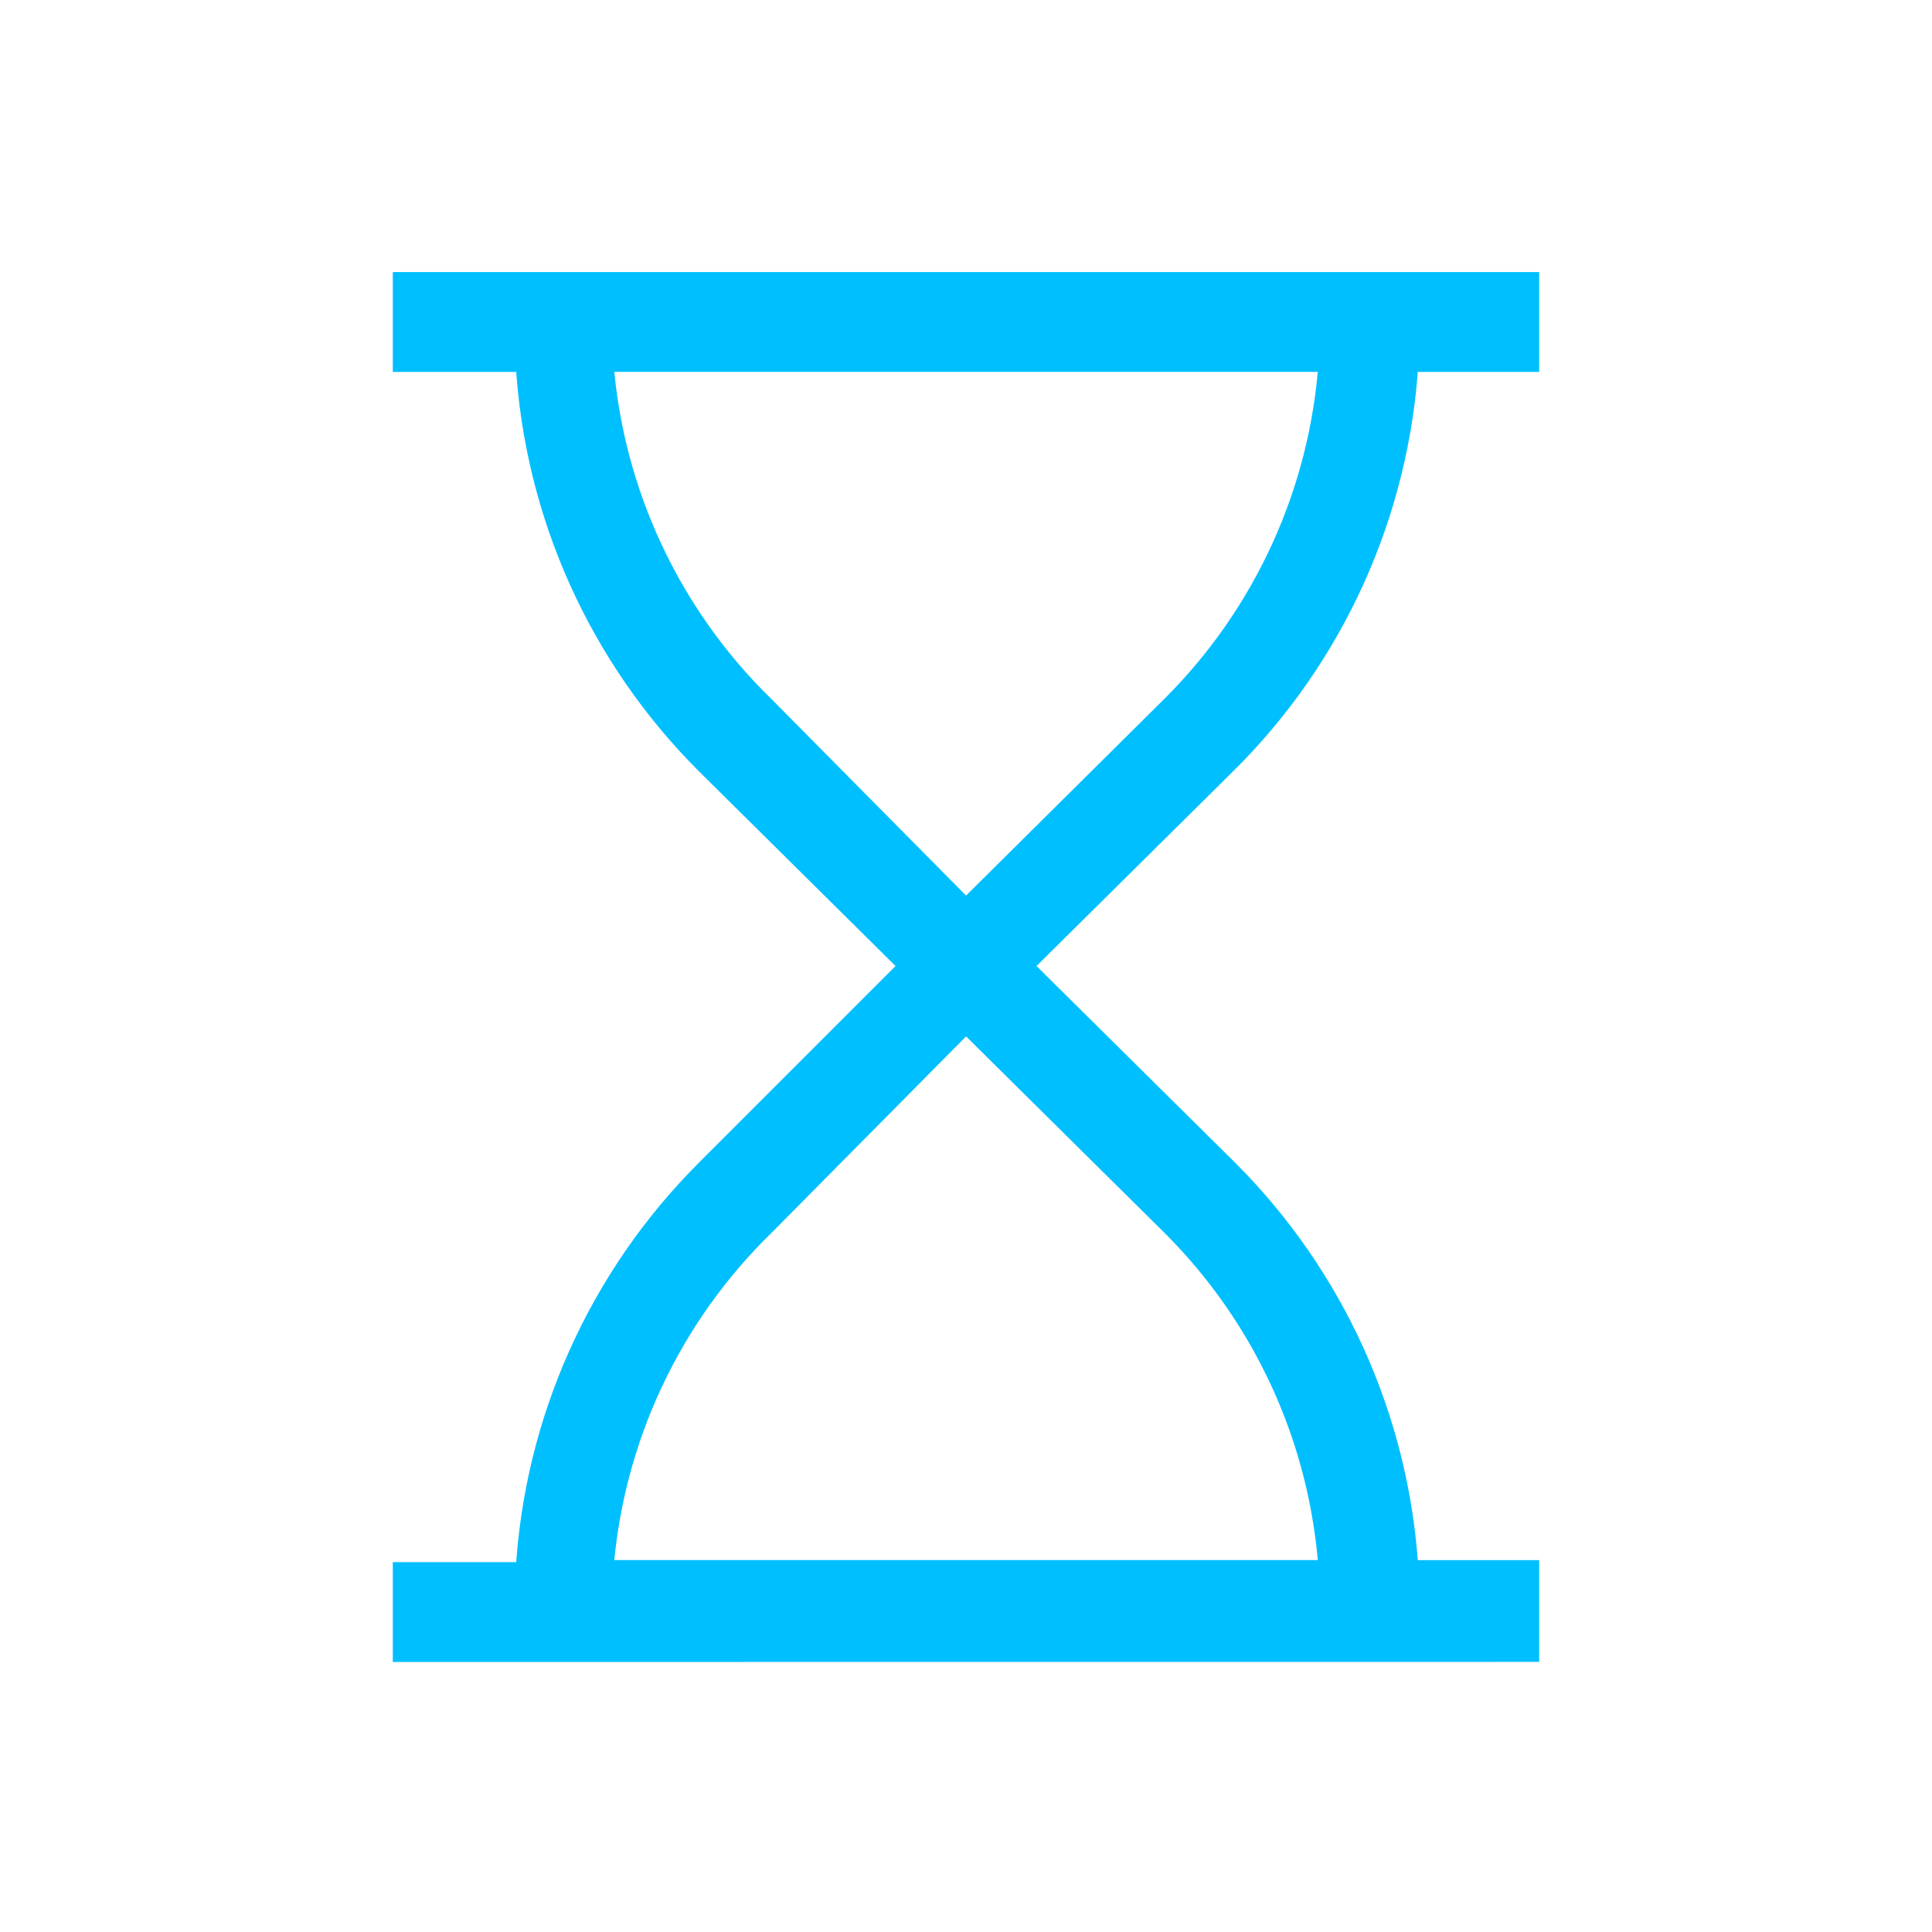 <?xml version="1.0" encoding="UTF-8"?> <svg xmlns="http://www.w3.org/2000/svg" viewBox="0 0 100 100" fill-rule="evenodd"><path d="m72.918 18.75h6.25v-4.168h-58.336v4.168h6.356c0.449 7.859 3.781 15.277 9.355 20.832l10.52 10.418-10.52 10.52c-5.574 5.559-8.906 12.977-9.355 20.836h-6.356v4.168l58.336-0.004v-4.269h-6.25c-0.477-7.82-3.805-15.199-9.355-20.73l-10.625-10.52 10.52-10.418c5.613-5.539 8.98-12.961 9.461-20.832zm-12.293 44.707c4.773 4.754 7.66 11.074 8.125 17.793h-37.5c0.523-6.746 3.484-13.07 8.332-17.793l10.418-10.52zm-10.625-16.395-10.418-10.52c-4.848-4.723-7.809-11.047-8.332-17.793h37.5c-0.473 6.723-3.367 13.043-8.145 17.793z" fill="#00bfff" stroke-width="1" stroke="#00bfff"></path></svg> 